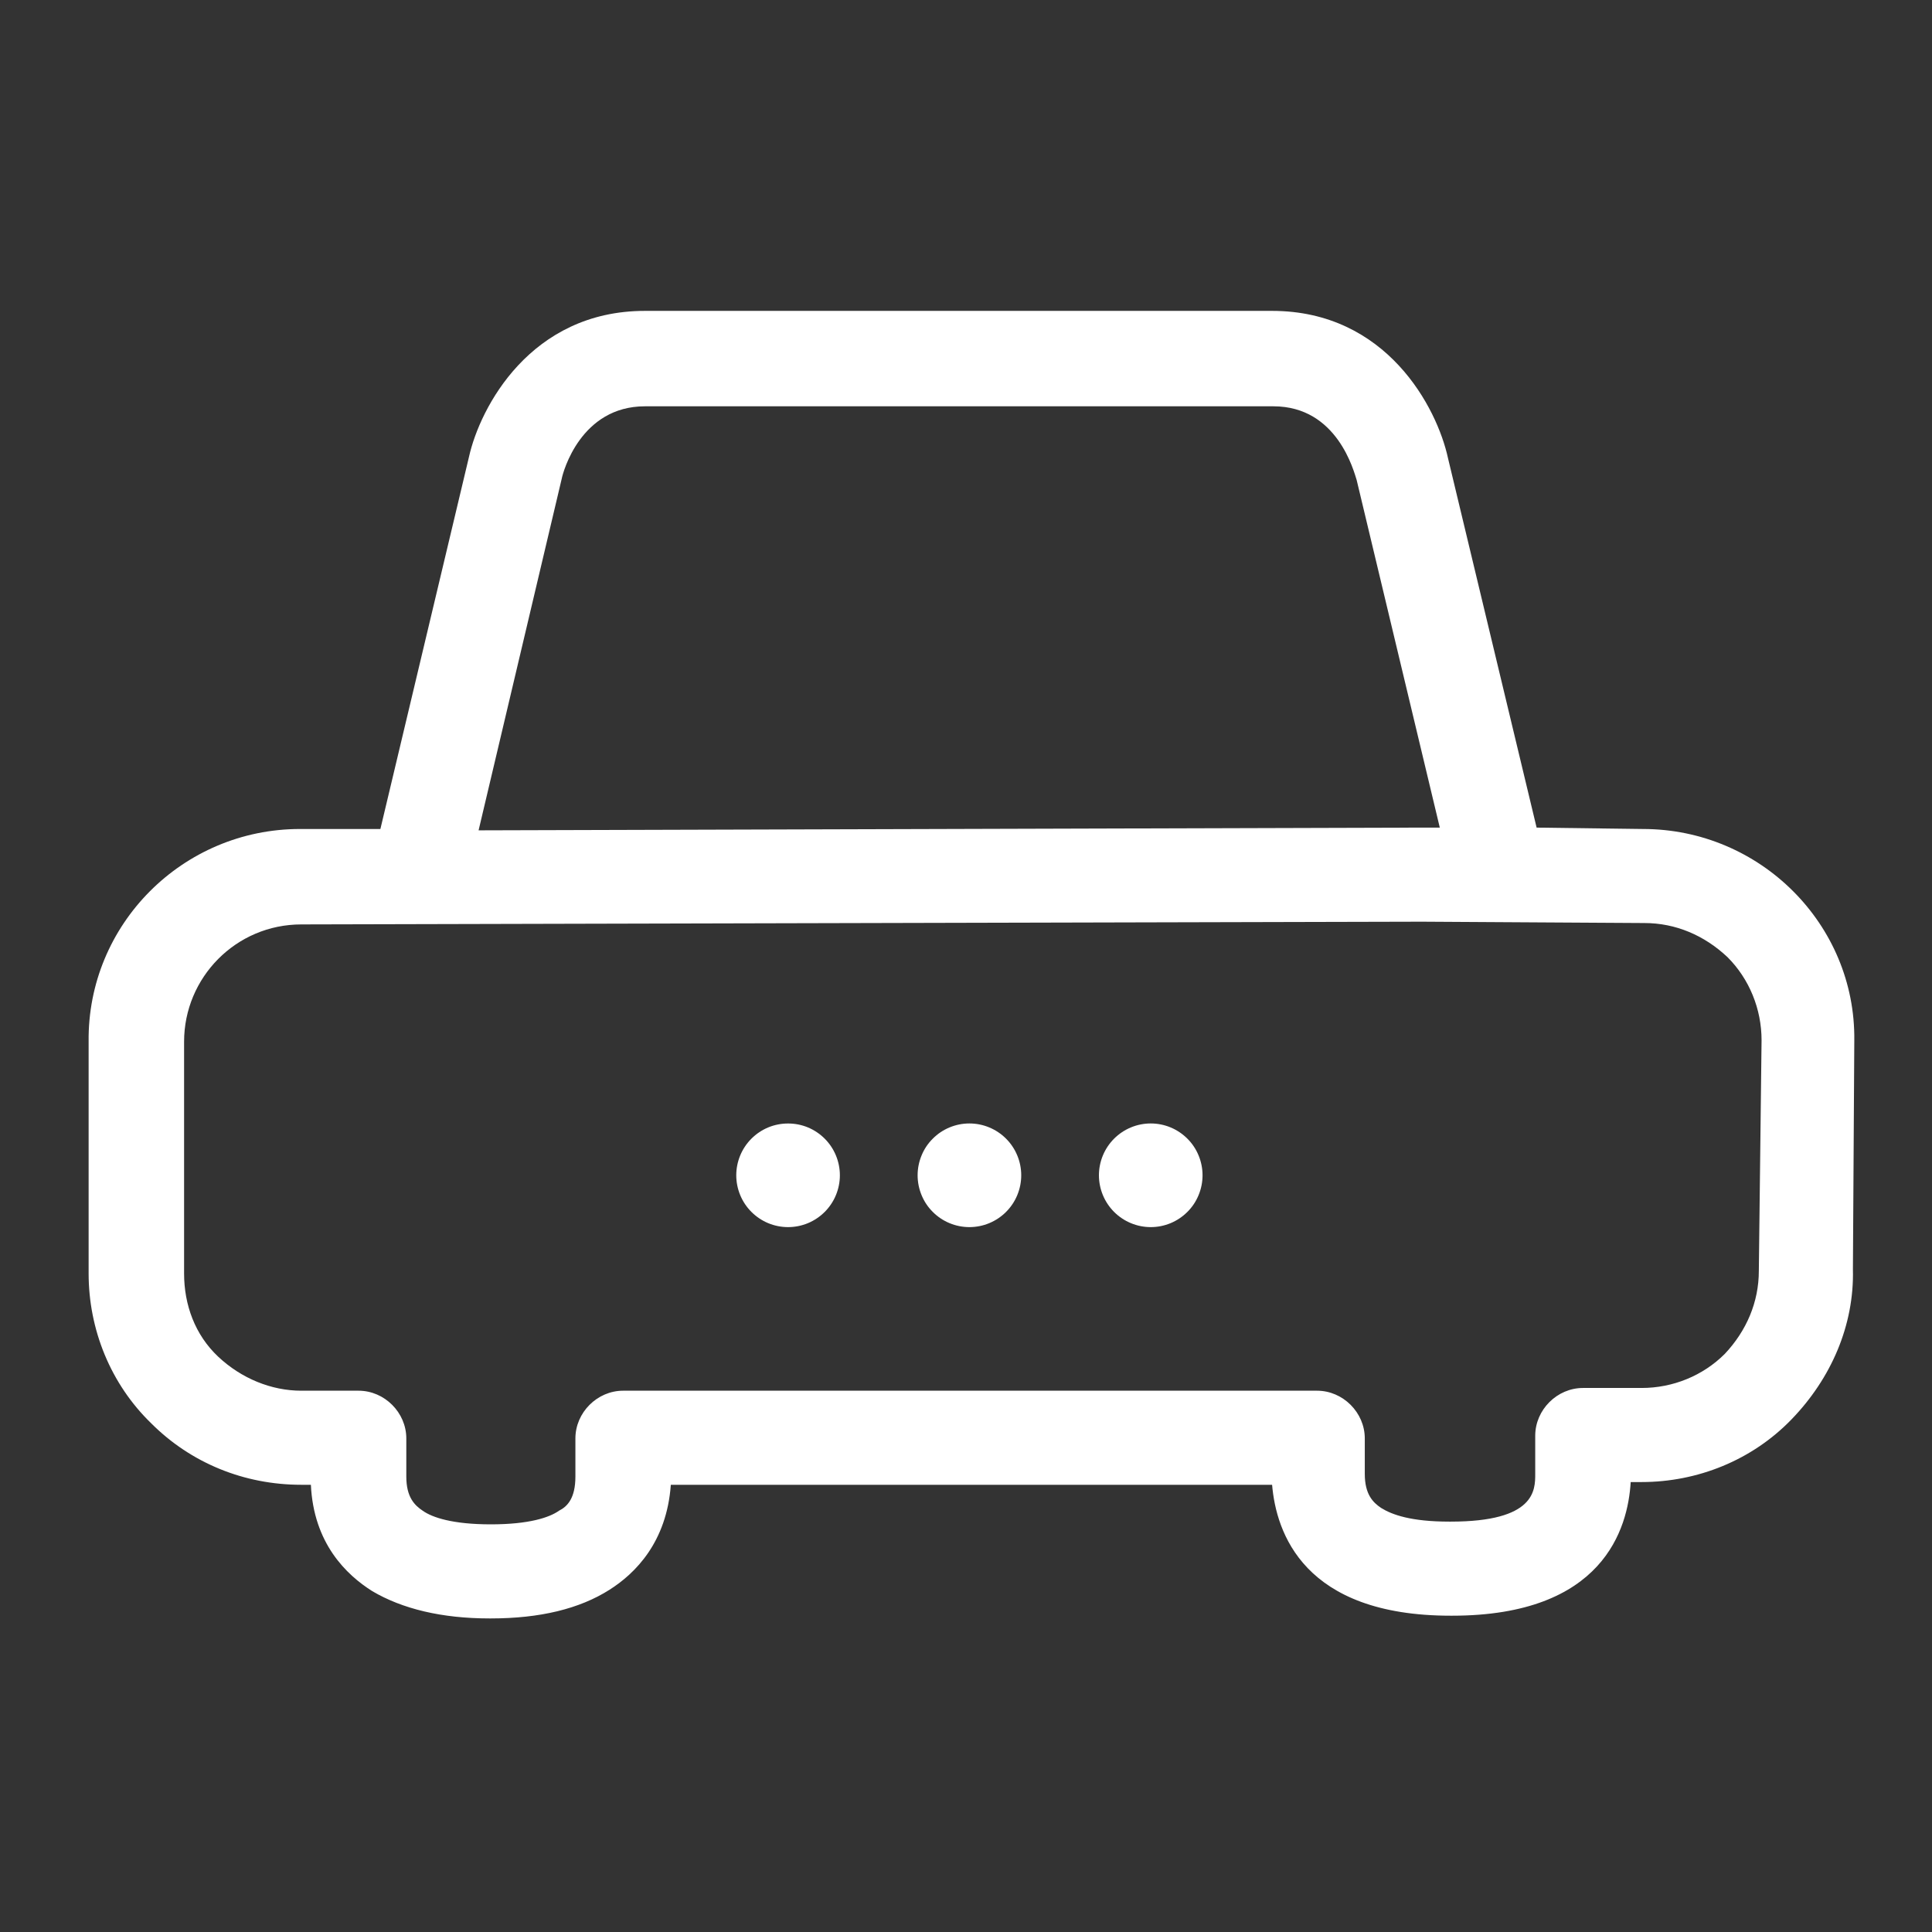 <svg width="46" height="46" viewBox="0 0 46 46" fill="none" xmlns="http://www.w3.org/2000/svg">
<rect x="0" y="0" width="46" height="46" fill="#333333" stroke="none"/>
<path d="M39.118 19.738L36.586 19.705L34.476 10.908C34.216 9.706 33.015 7.402 30.288 7.402H15.355C12.628 7.402 11.427 9.706 11.167 10.875L9.057 19.738H7.142C4.35 19.738 2.078 22.01 2.11 24.802V30.32C2.11 31.651 2.63 32.95 3.603 33.891C4.545 34.833 5.811 35.352 7.174 35.352H7.402C7.467 36.748 8.246 37.495 8.863 37.884C9.577 38.306 10.518 38.534 11.654 38.534H11.687C12.855 38.534 13.797 38.306 14.511 37.852C15.128 37.462 15.874 36.716 15.972 35.352H30.288C30.385 36.488 31.035 38.469 34.541 38.469H34.573C38.176 38.469 38.761 36.391 38.826 35.287H39.086C40.416 35.287 41.715 34.768 42.656 33.794C43.598 32.82 44.15 31.554 44.117 30.223L44.15 24.769C44.182 22.01 41.91 19.738 39.118 19.738ZM13.375 11.395C13.407 11.232 13.829 9.674 15.355 9.674H30.32C31.846 9.674 32.236 11.232 32.301 11.427L34.281 19.705H33.827H33.794L11.395 19.77L13.375 11.395ZM41.877 30.256C41.877 31.002 41.585 31.684 41.066 32.236C40.546 32.755 39.832 33.047 39.086 33.047H37.69C37.073 33.047 36.553 33.567 36.553 34.184V35.093C36.553 35.482 36.553 36.229 34.541 36.229H34.508C33.599 36.229 33.145 36.066 32.885 35.904C32.69 35.774 32.495 35.58 32.495 35.093V34.248C32.495 33.632 31.976 33.112 31.359 33.112H14.836C14.219 33.112 13.7 33.632 13.7 34.248V35.157C13.7 35.677 13.505 35.872 13.31 35.969C13.083 36.131 12.596 36.294 11.687 36.294C10.778 36.294 10.291 36.131 10.064 35.969C9.869 35.839 9.674 35.644 9.674 35.157V34.248C9.674 33.632 9.155 33.112 8.538 33.112H7.174C6.46 33.112 5.746 32.82 5.194 32.301C4.642 31.781 4.383 31.067 4.383 30.32V24.802C4.383 23.276 5.616 22.01 7.174 22.01L33.859 21.945L39.15 21.977C39.897 21.977 40.579 22.27 41.131 22.789C41.65 23.308 41.942 24.023 41.942 24.769L41.877 30.256Z" fill="white"/>
<path d="M17.53 27.983C17.53 28.145 17.562 28.305 17.624 28.455C17.686 28.605 17.777 28.741 17.891 28.855C18.006 28.97 18.142 29.061 18.291 29.123C18.441 29.185 18.602 29.217 18.764 29.217C18.926 29.217 19.086 29.185 19.236 29.123C19.385 29.061 19.521 28.97 19.636 28.855C19.75 28.741 19.841 28.605 19.903 28.455C19.965 28.305 19.997 28.145 19.997 27.983C19.997 27.821 19.965 27.661 19.903 27.511C19.841 27.361 19.75 27.225 19.636 27.111C19.521 26.996 19.385 26.905 19.236 26.843C19.086 26.781 18.926 26.75 18.764 26.75C18.602 26.75 18.441 26.781 18.291 26.843C18.142 26.905 18.006 26.996 17.891 27.111C17.777 27.225 17.686 27.361 17.624 27.511C17.562 27.661 17.53 27.821 17.53 27.983Z" fill="white"/>
<path d="M21.848 27.983C21.848 28.145 21.88 28.305 21.942 28.455C22.003 28.605 22.094 28.741 22.209 28.855C22.323 28.97 22.459 29.061 22.609 29.123C22.759 29.185 22.919 29.217 23.081 29.217C23.243 29.217 23.404 29.185 23.553 29.123C23.703 29.061 23.839 28.97 23.954 28.855C24.068 28.741 24.159 28.605 24.221 28.455C24.283 28.305 24.315 28.145 24.315 27.983C24.315 27.821 24.283 27.661 24.221 27.511C24.159 27.361 24.068 27.225 23.954 27.111C23.839 26.996 23.703 26.905 23.553 26.843C23.404 26.781 23.243 26.749 23.081 26.749C22.919 26.749 22.759 26.781 22.609 26.843C22.459 26.905 22.323 26.996 22.209 27.111C22.094 27.225 22.003 27.361 21.942 27.511C21.88 27.661 21.848 27.821 21.848 27.983Z" fill="white"/>
<path d="M26.165 27.983C26.165 28.145 26.197 28.305 26.259 28.455C26.321 28.605 26.412 28.741 26.526 28.855C26.641 28.97 26.777 29.061 26.927 29.123C27.076 29.185 27.237 29.217 27.399 29.217C27.561 29.217 27.721 29.185 27.871 29.123C28.02 29.061 28.156 28.97 28.271 28.855C28.386 28.741 28.476 28.605 28.538 28.455C28.6 28.305 28.632 28.145 28.632 27.983C28.632 27.821 28.6 27.661 28.538 27.511C28.476 27.361 28.386 27.225 28.271 27.111C28.156 26.996 28.02 26.905 27.871 26.843C27.721 26.781 27.561 26.749 27.399 26.749C27.237 26.749 27.076 26.781 26.927 26.843C26.777 26.905 26.641 26.996 26.526 27.111C26.412 27.225 26.321 27.361 26.259 27.511C26.197 27.661 26.165 27.821 26.165 27.983Z" fill="white"/>
</svg>
